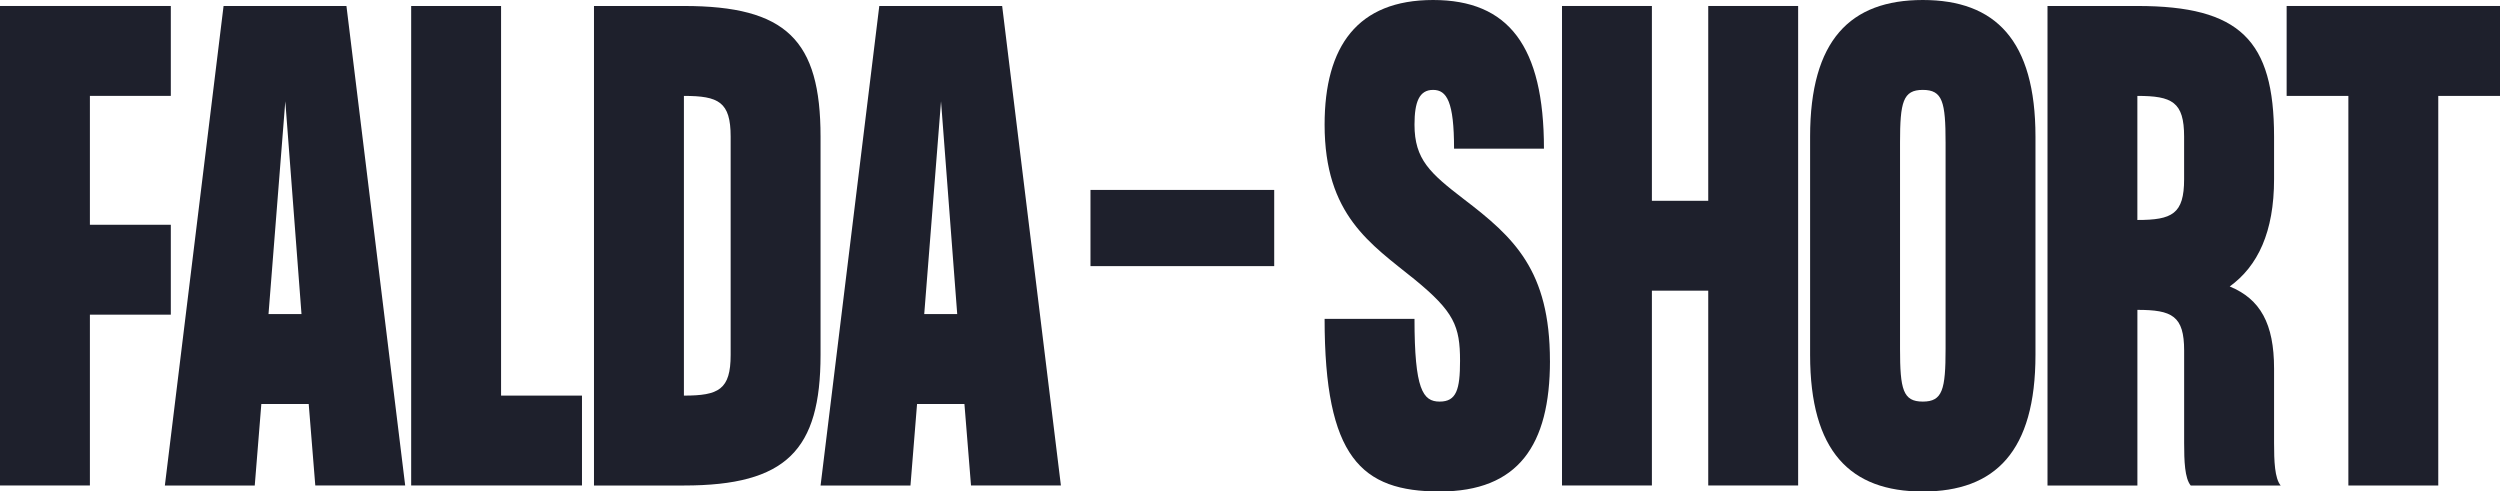 <svg xmlns="http://www.w3.org/2000/svg" xmlns:xlink="http://www.w3.org/1999/xlink" id="Layer_1" data-name="Layer 1" viewBox="0 0 793.71 156.04"><defs><style>      .cls-1 {        clip-path: url(#clippath);      }      .cls-2 {        fill: none;      }      .cls-2, .cls-3 {        stroke-width: 0px;      }      .cls-3 {        fill: #1e202c;      }      .cls-4 {        clip-path: url(#clippath-1);      }    </style><clipPath id="clippath"><polygon class="cls-2" points="1279.69 17.08 1272.9 10.29 1258.49 10.29 1258.49 10.29 901.25 10.29 901.25 297.98 1123.93 297.98 1052.32 369.59 1126.81 444.07 1416.74 154.14 1279.69 17.08"></polygon></clipPath><clipPath id="clippath-1"><polygon class="cls-2" points="-250.22 17.08 -257.01 10.29 -271.42 10.29 -271.42 10.29 -628.65 10.29 -628.65 297.98 -405.98 297.98 -477.58 369.59 -403.1 444.07 -113.16 154.14 -250.22 17.08"></polygon></clipPath><image id="image" width="1408" height="768"></image></defs><g class="cls-1"><use transform="translate(371.08 -273.49) scale(1.13)" xlink:href="#image"></use></g><g class="cls-4"><use transform="translate(-1158.83 -273.49) scale(1.13)" xlink:href="#image"></use></g><g><g><path class="cls-3" d="M28.54,30.45v40.91h25.69v28.54h-25.69v54.23H0V1.9h54.23v28.54h-25.69Z"></path><path class="cls-3" d="M98,128.26h-15.03l-2.09,25.88h-28.54L70.98,1.9h39.01l18.65,152.23h-28.54l-2.09-25.88ZM95.72,99.71l-5.14-67.55-5.33,67.55h10.47Z"></path><path class="cls-3" d="M184.77,125.59v28.54h-54.23V1.9h28.54v123.69h25.69Z"></path><path class="cls-3" d="M260.51,43.39v69.27c0,30.26-10.85,41.48-43.39,41.48h-28.54V1.9h28.54c32.54,0,43.39,10.85,43.39,41.48ZM231.97,112.65V43.39c0-11.04-3.81-12.94-14.84-12.94v95.15c11.04,0,14.84-1.9,14.84-12.94Z"></path><path class="cls-3" d="M306.18,128.26h-15.03l-2.09,25.88h-28.54L279.16,1.9h39.01l18.65,152.23h-28.54l-2.09-25.88ZM303.9,99.71l-5.14-67.55-5.33,67.55h10.47Z"></path><path class="cls-3" d="M492.09,114.56c0,26.83-10.09,41.48-35.01,41.48s-36.54-10.85-36.54-54.8h28.54c0,22.45,2.67,26.26,7.99,26.26s6.47-3.81,6.47-12.94c0-11.04-1.9-15.6-14.46-25.88-13.89-11.23-28.54-20.36-28.54-49.1,0-24.93,10.47-39.58,34.44-39.58s35.2,14.65,35.2,47.19h-28.54c0-14.84-2.28-18.65-6.66-18.65s-5.9,3.81-5.9,11.04c0,11.04,4.95,15.41,15.6,23.6,15.98,12.18,27.4,22.65,27.4,51.38Z"></path><path class="cls-3" d="M570.88,1.9v152.23h-28.54v-61.85h-17.89v61.85h-28.54V1.9h28.54v61.85h17.89V1.9h28.54Z"></path><path class="cls-3" d="M646.23,43.39v69.27c0,30.64-12.75,43.39-35.78,43.39s-35.77-12.75-35.77-43.39V43.39c0-30.64,12.75-43.39,35.77-43.39s35.78,12.75,35.78,43.39ZM617.69,45.29c0-12.94-.95-16.75-7.23-16.75s-7.23,3.81-7.23,16.75v65.46c0,12.94.95,16.75,7.23,16.75s7.23-3.81,7.23-16.75V45.29Z"></path><path class="cls-3" d="M724.06,154.14h-28.54c-1.9-2.28-2.09-7.8-2.09-13.51v-29.31c0-11.04-3.81-12.94-14.84-12.94v55.76h-28.54V1.9h28.54c32.54,0,43.39,10.85,43.39,41.48v13.51c0,16.75-5.14,27.59-14.08,34.06,9.71,4,14.08,11.8,14.08,26.07v23.6c0,5.71.19,11.23,2.09,13.51ZM678.58,30.45v39.39c11.04,0,14.84-1.9,14.84-12.94v-13.51c0-11.04-3.81-12.94-14.84-12.94Z"></path><path class="cls-3" d="M793.71,30.45h-19.6v123.69h-28.54V30.45h-19.6V1.9h67.74v28.54Z"></path></g><rect class="cls-3" x="346.21" y="60.3" width="58.33" height="24.19"></rect></g></svg>